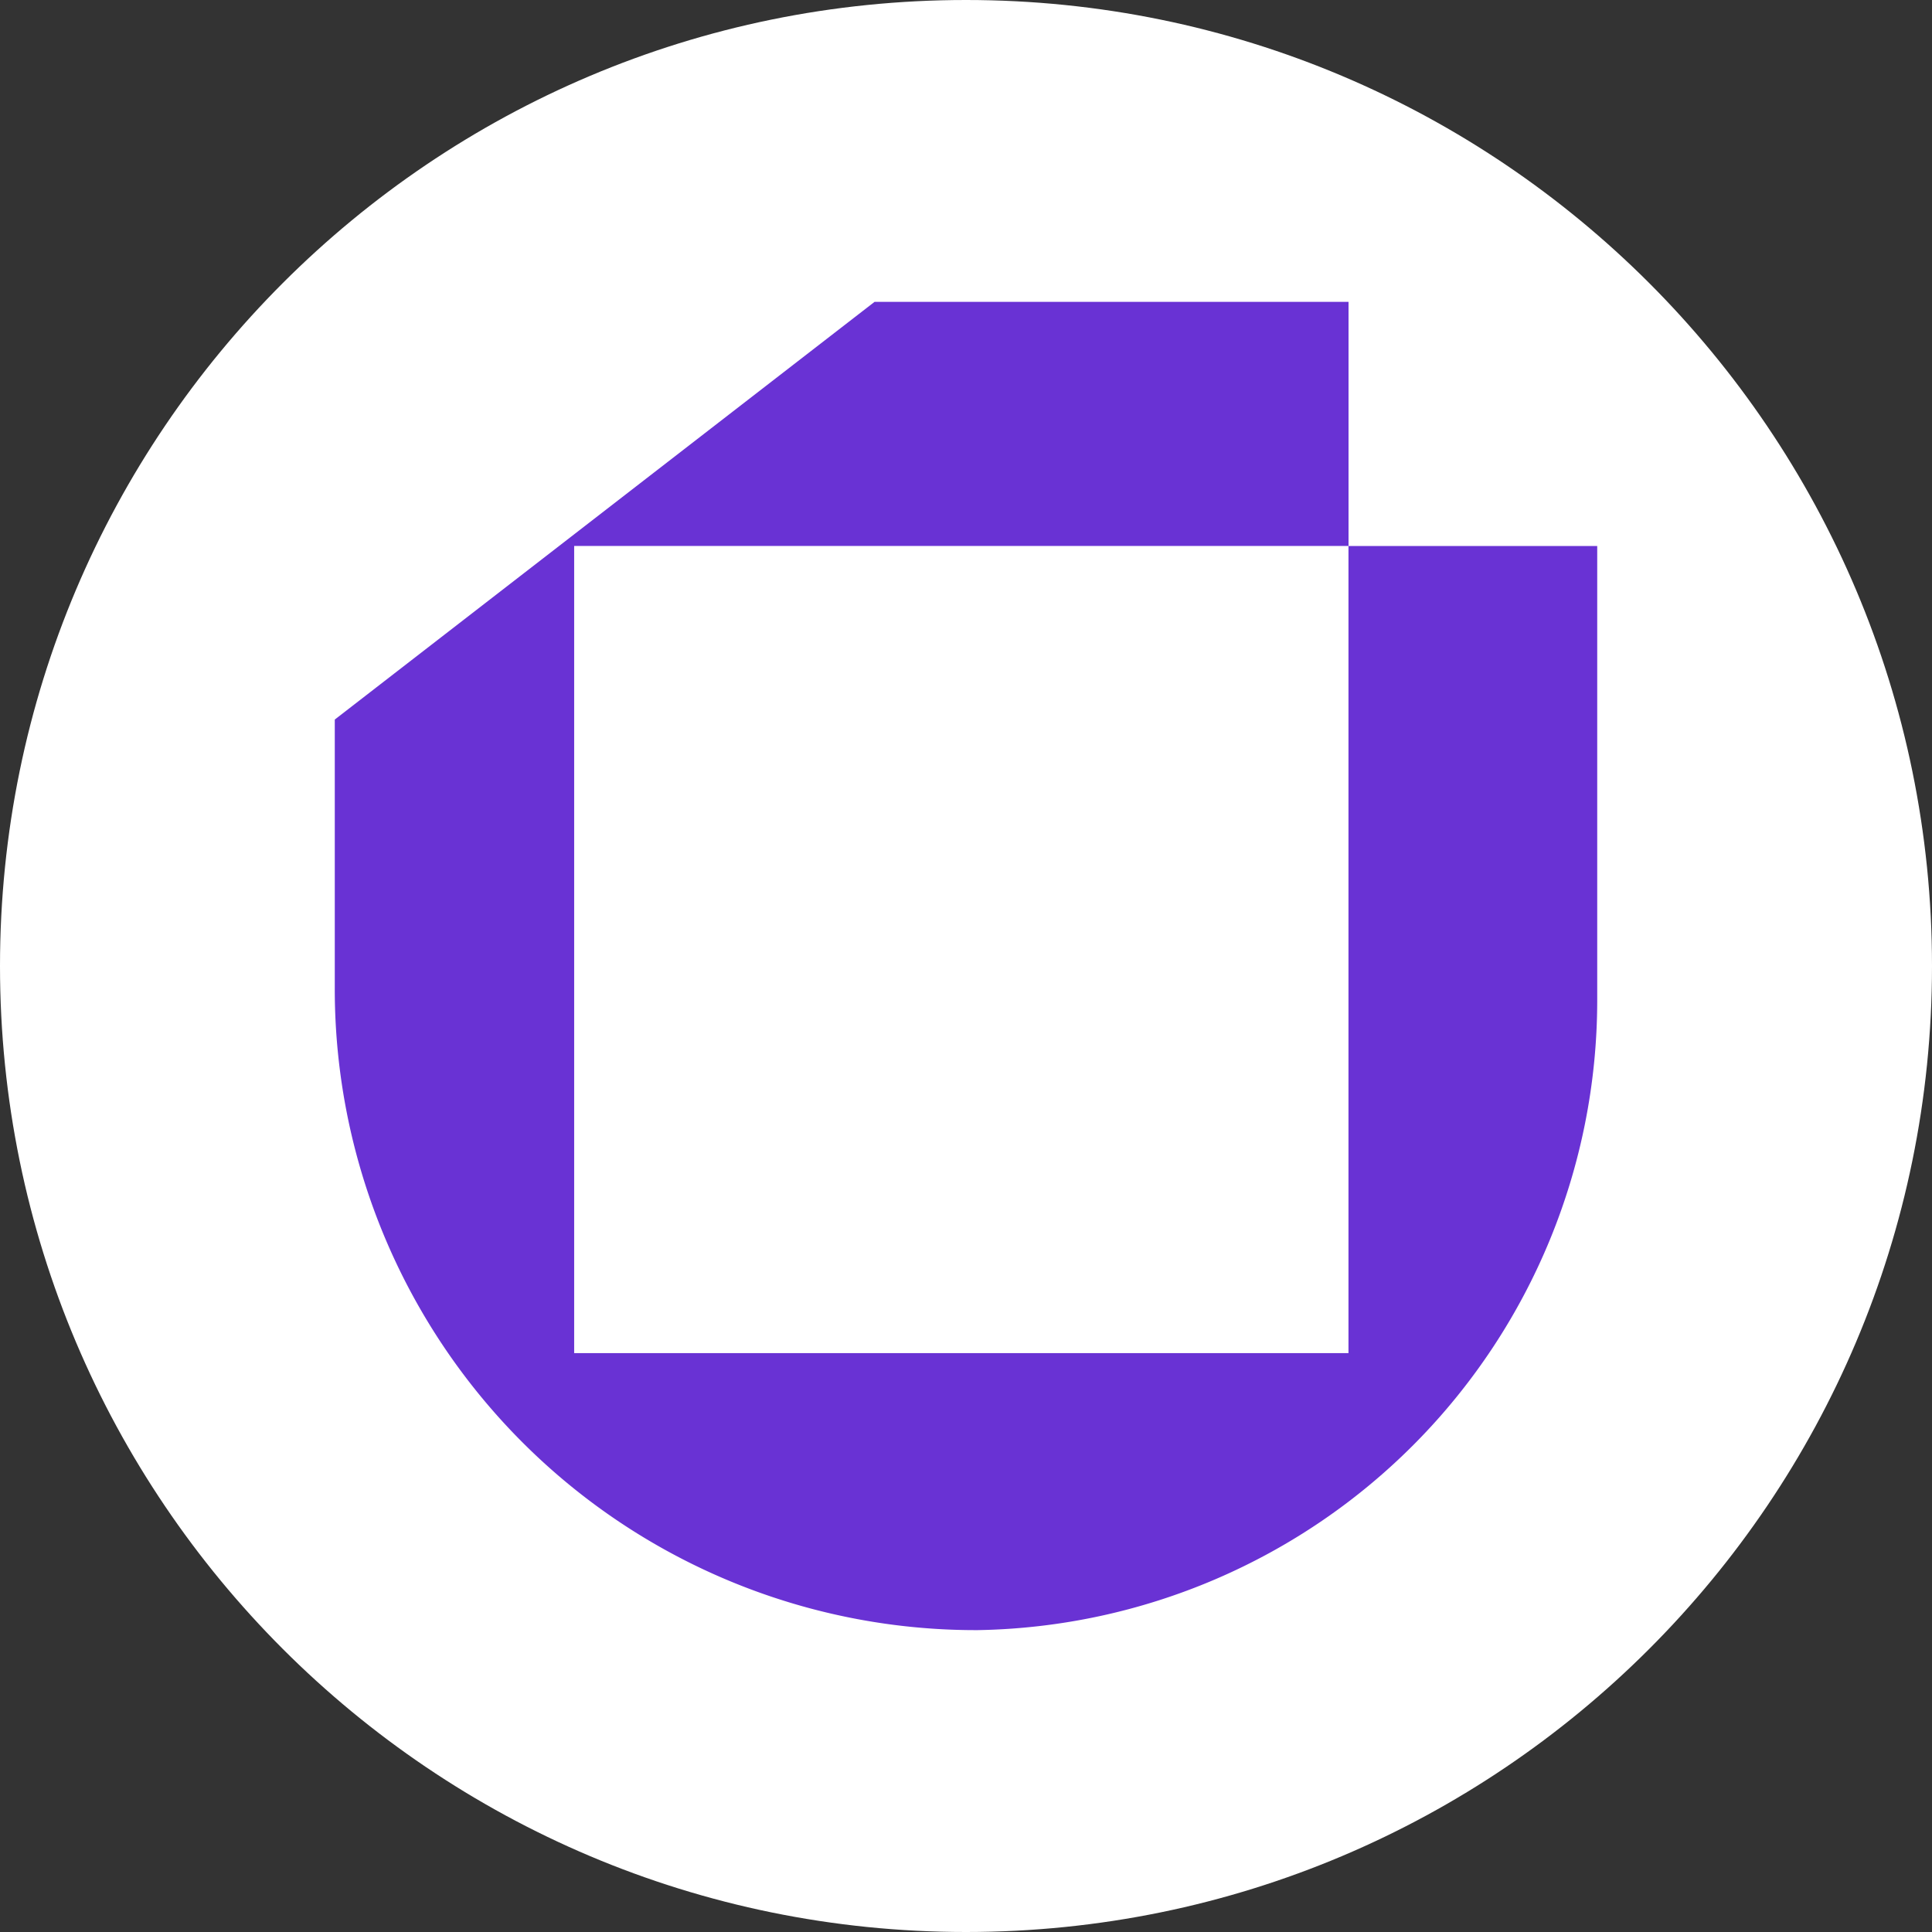 <svg xmlns="http://www.w3.org/2000/svg" width="32" height="32" fill="none"><rect width="100%" height="100%" fill="#333333" stroke="none"/><path fill="#fff" d="M16 32c8.837 0 16-7.163 16-16S24.837 0 16 0 0 7.163 0 16s7.163 16 16 16Z"/><path fill="#6932D4" d="M22.335 9.042v13.37H9.51V9.043h12.826V5h-7.851l-8.94 6.918v4.431A10.616 10.616 0 0 0 16.194 27a10.436 10.436 0 0 0 10.261-10.416v-7.54h-4.12Z"/></svg>